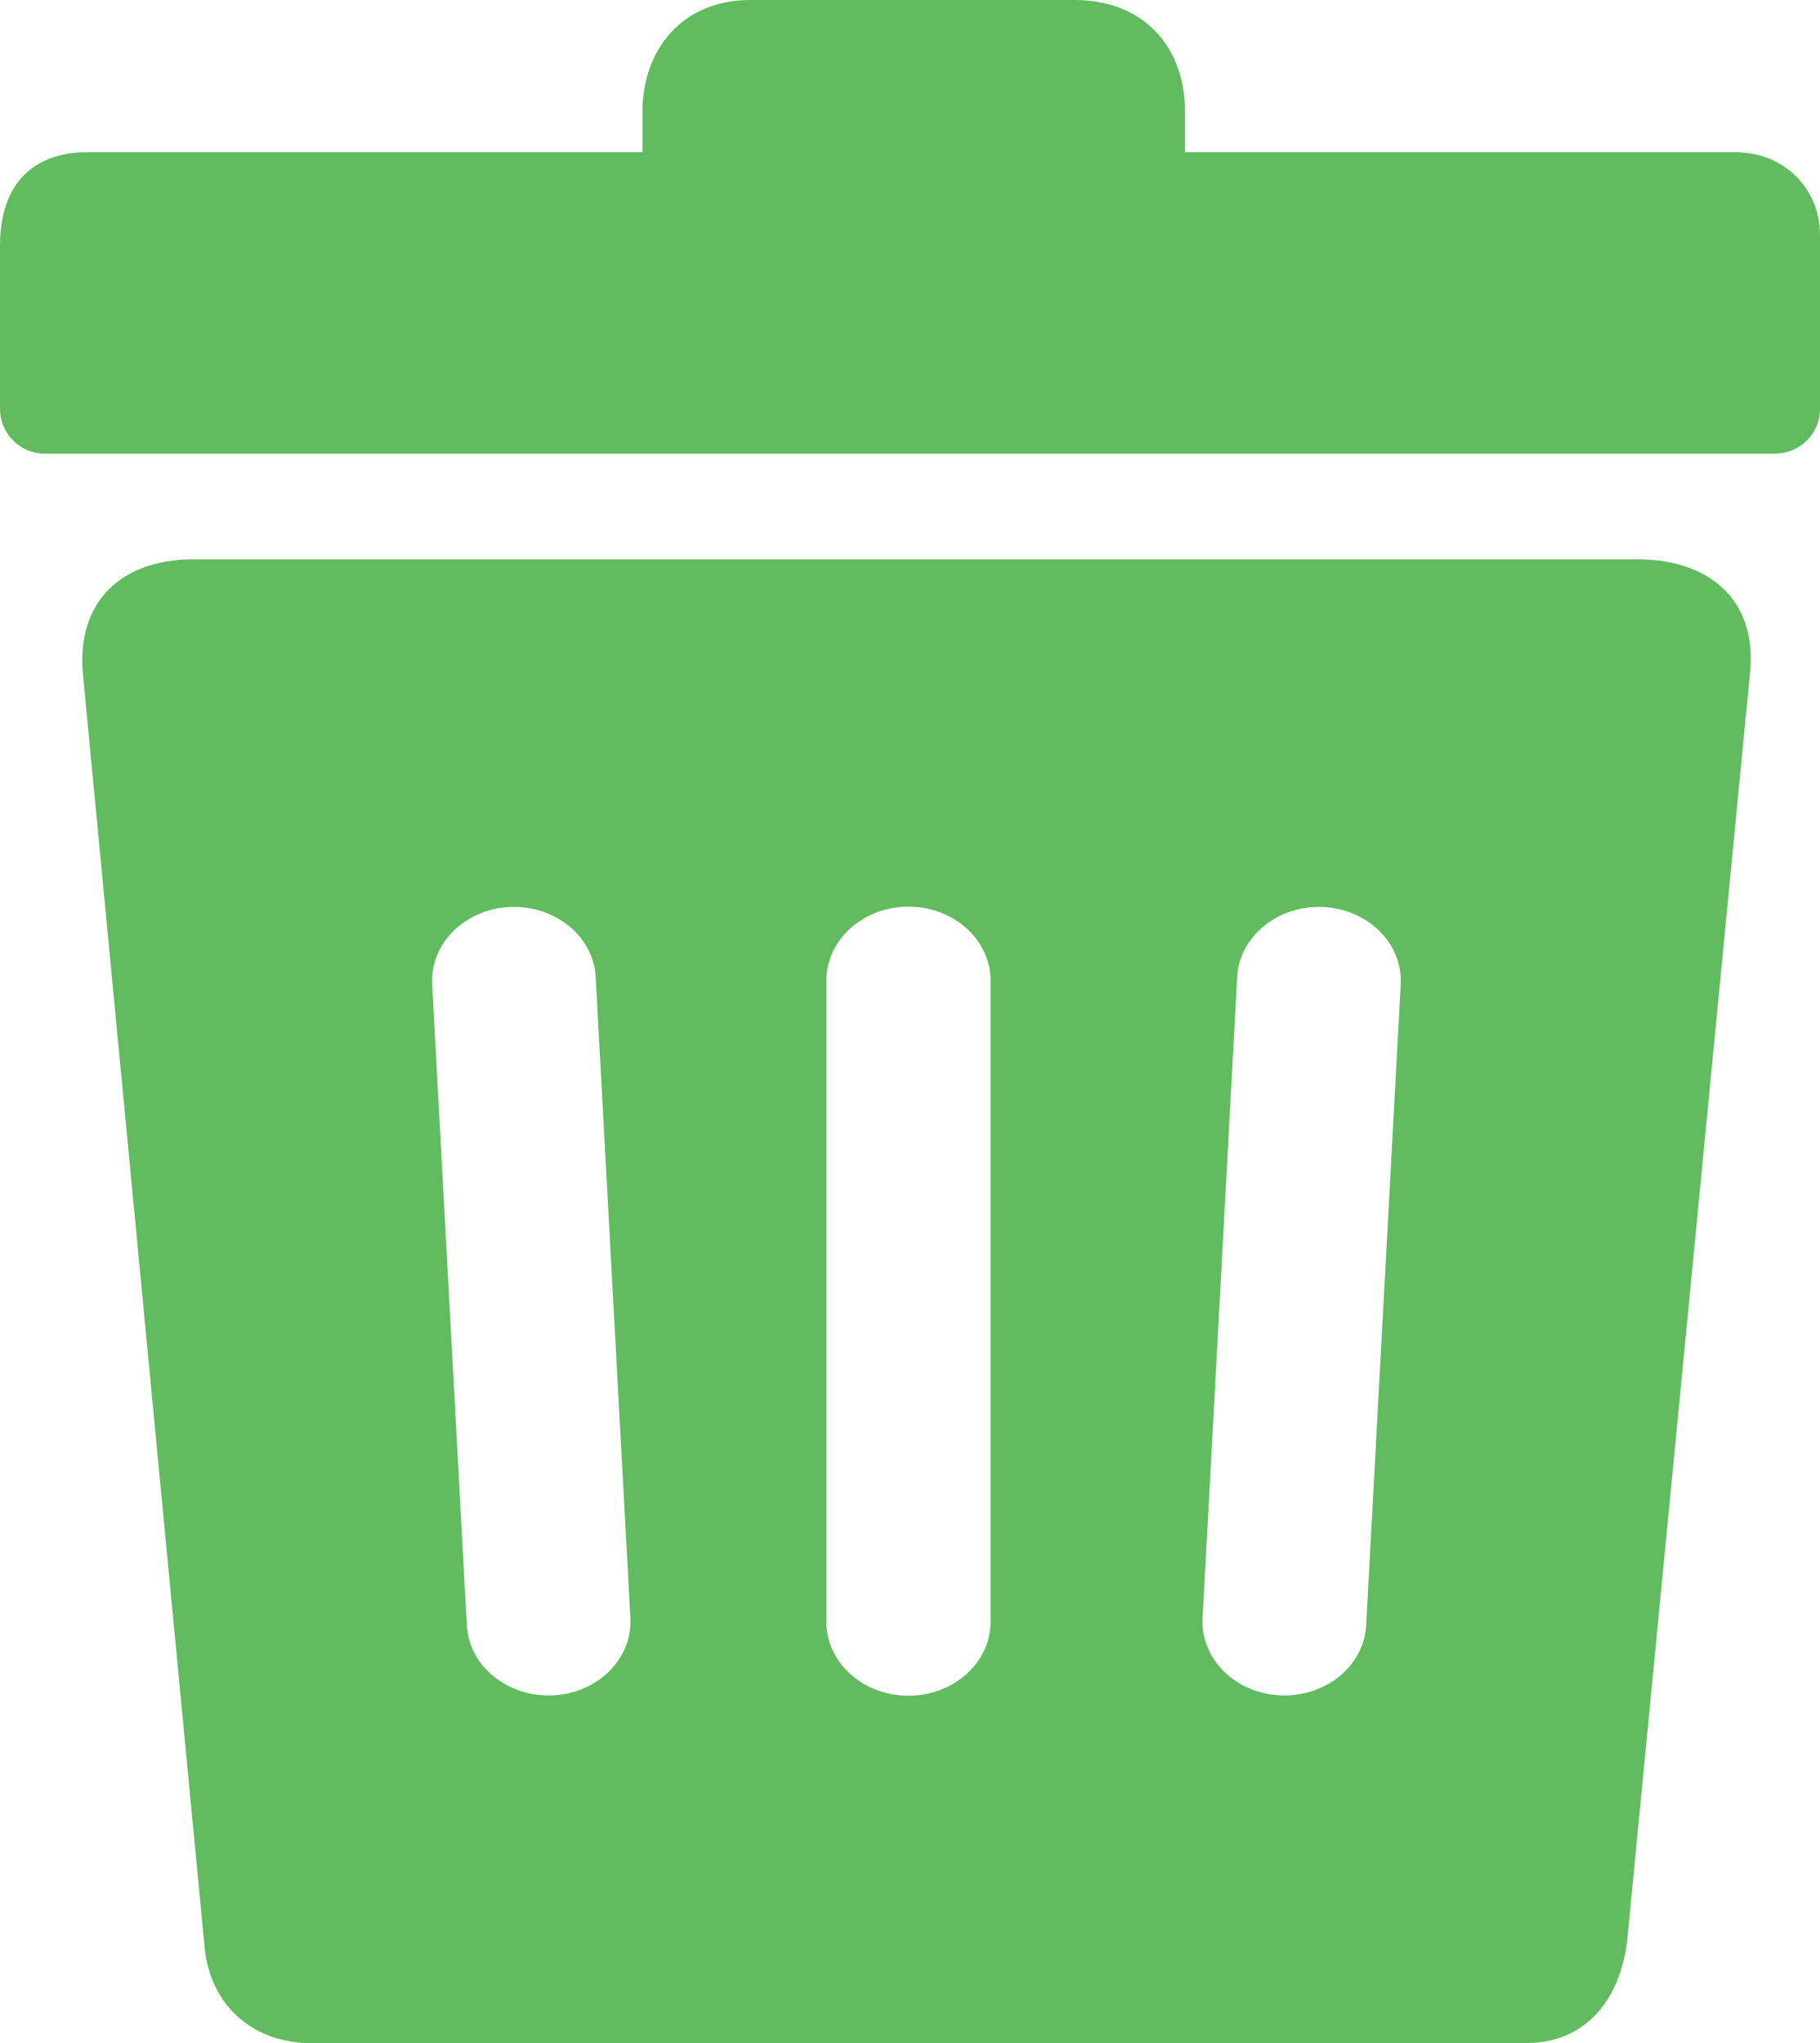 <svg xmlns="http://www.w3.org/2000/svg" shape-rendering="geometricPrecision" text-rendering="geometricPrecision" image-rendering="optimizeQuality" fill-rule="evenodd" clip-rule="evenodd" viewBox="0 0 456 511.82"><path fill="#60BC5E" d="M48.42 140.13h361.99c17.36 0 29.82 9.78 28.08 28.17l-30.73 317.1c-1.23 13.36-8.99 26.42-25.3 26.42H76.34c-13.63-.73-23.74-9.75-25.09-24.14L20.79 168.99c-1.74-18.38 9.75-28.86 27.63-28.86zM24.49 38.15h136.47V28.1c0-15.94 10.2-28.1 27.02-28.1h81.28c17.3 0 27.65 11.77 27.65 28.01v10.14h138.66c.57 0 1.11.07 1.68.13 10.23.93 18.15 9.02 18.69 19.22.03.79.06 1.39.06 2.17v42.76c0 5.99-4.73 10.89-10.62 11.19-.54 0-1.09.03-1.63.03H11.22c-5.92 0-10.77-4.6-11.19-10.38 0-.72-.03-1.47-.03-2.23v-39.5c0-10.93 4.21-20.71 16.82-23.02 2.53-.45 5.09-.37 7.67-.37zm83.78 208.38c-.51-10.17 8.21-18.83 19.53-19.31 11.31-.49 20.94 7.4 21.45 17.57l8.7 160.62c.51 10.18-8.22 18.84-19.53 19.32-11.32.48-20.94-7.4-21.46-17.57l-8.69-160.63zm201.7-1.74c.51-10.17 10.14-18.06 21.45-17.57 11.32.48 20.04 9.14 19.53 19.31l-8.66 160.63c-.52 10.17-10.14 18.05-21.46 17.57-11.31-.48-20.04-9.14-19.53-19.32l8.67-160.62zm-102.94.87c0-10.23 9.23-18.53 20.58-18.53 11.34 0 20.58 8.3 20.58 18.53v160.63c0 10.23-9.24 18.53-20.58 18.53-11.35 0-20.58-8.3-20.58-18.53V245.66z"/></svg>